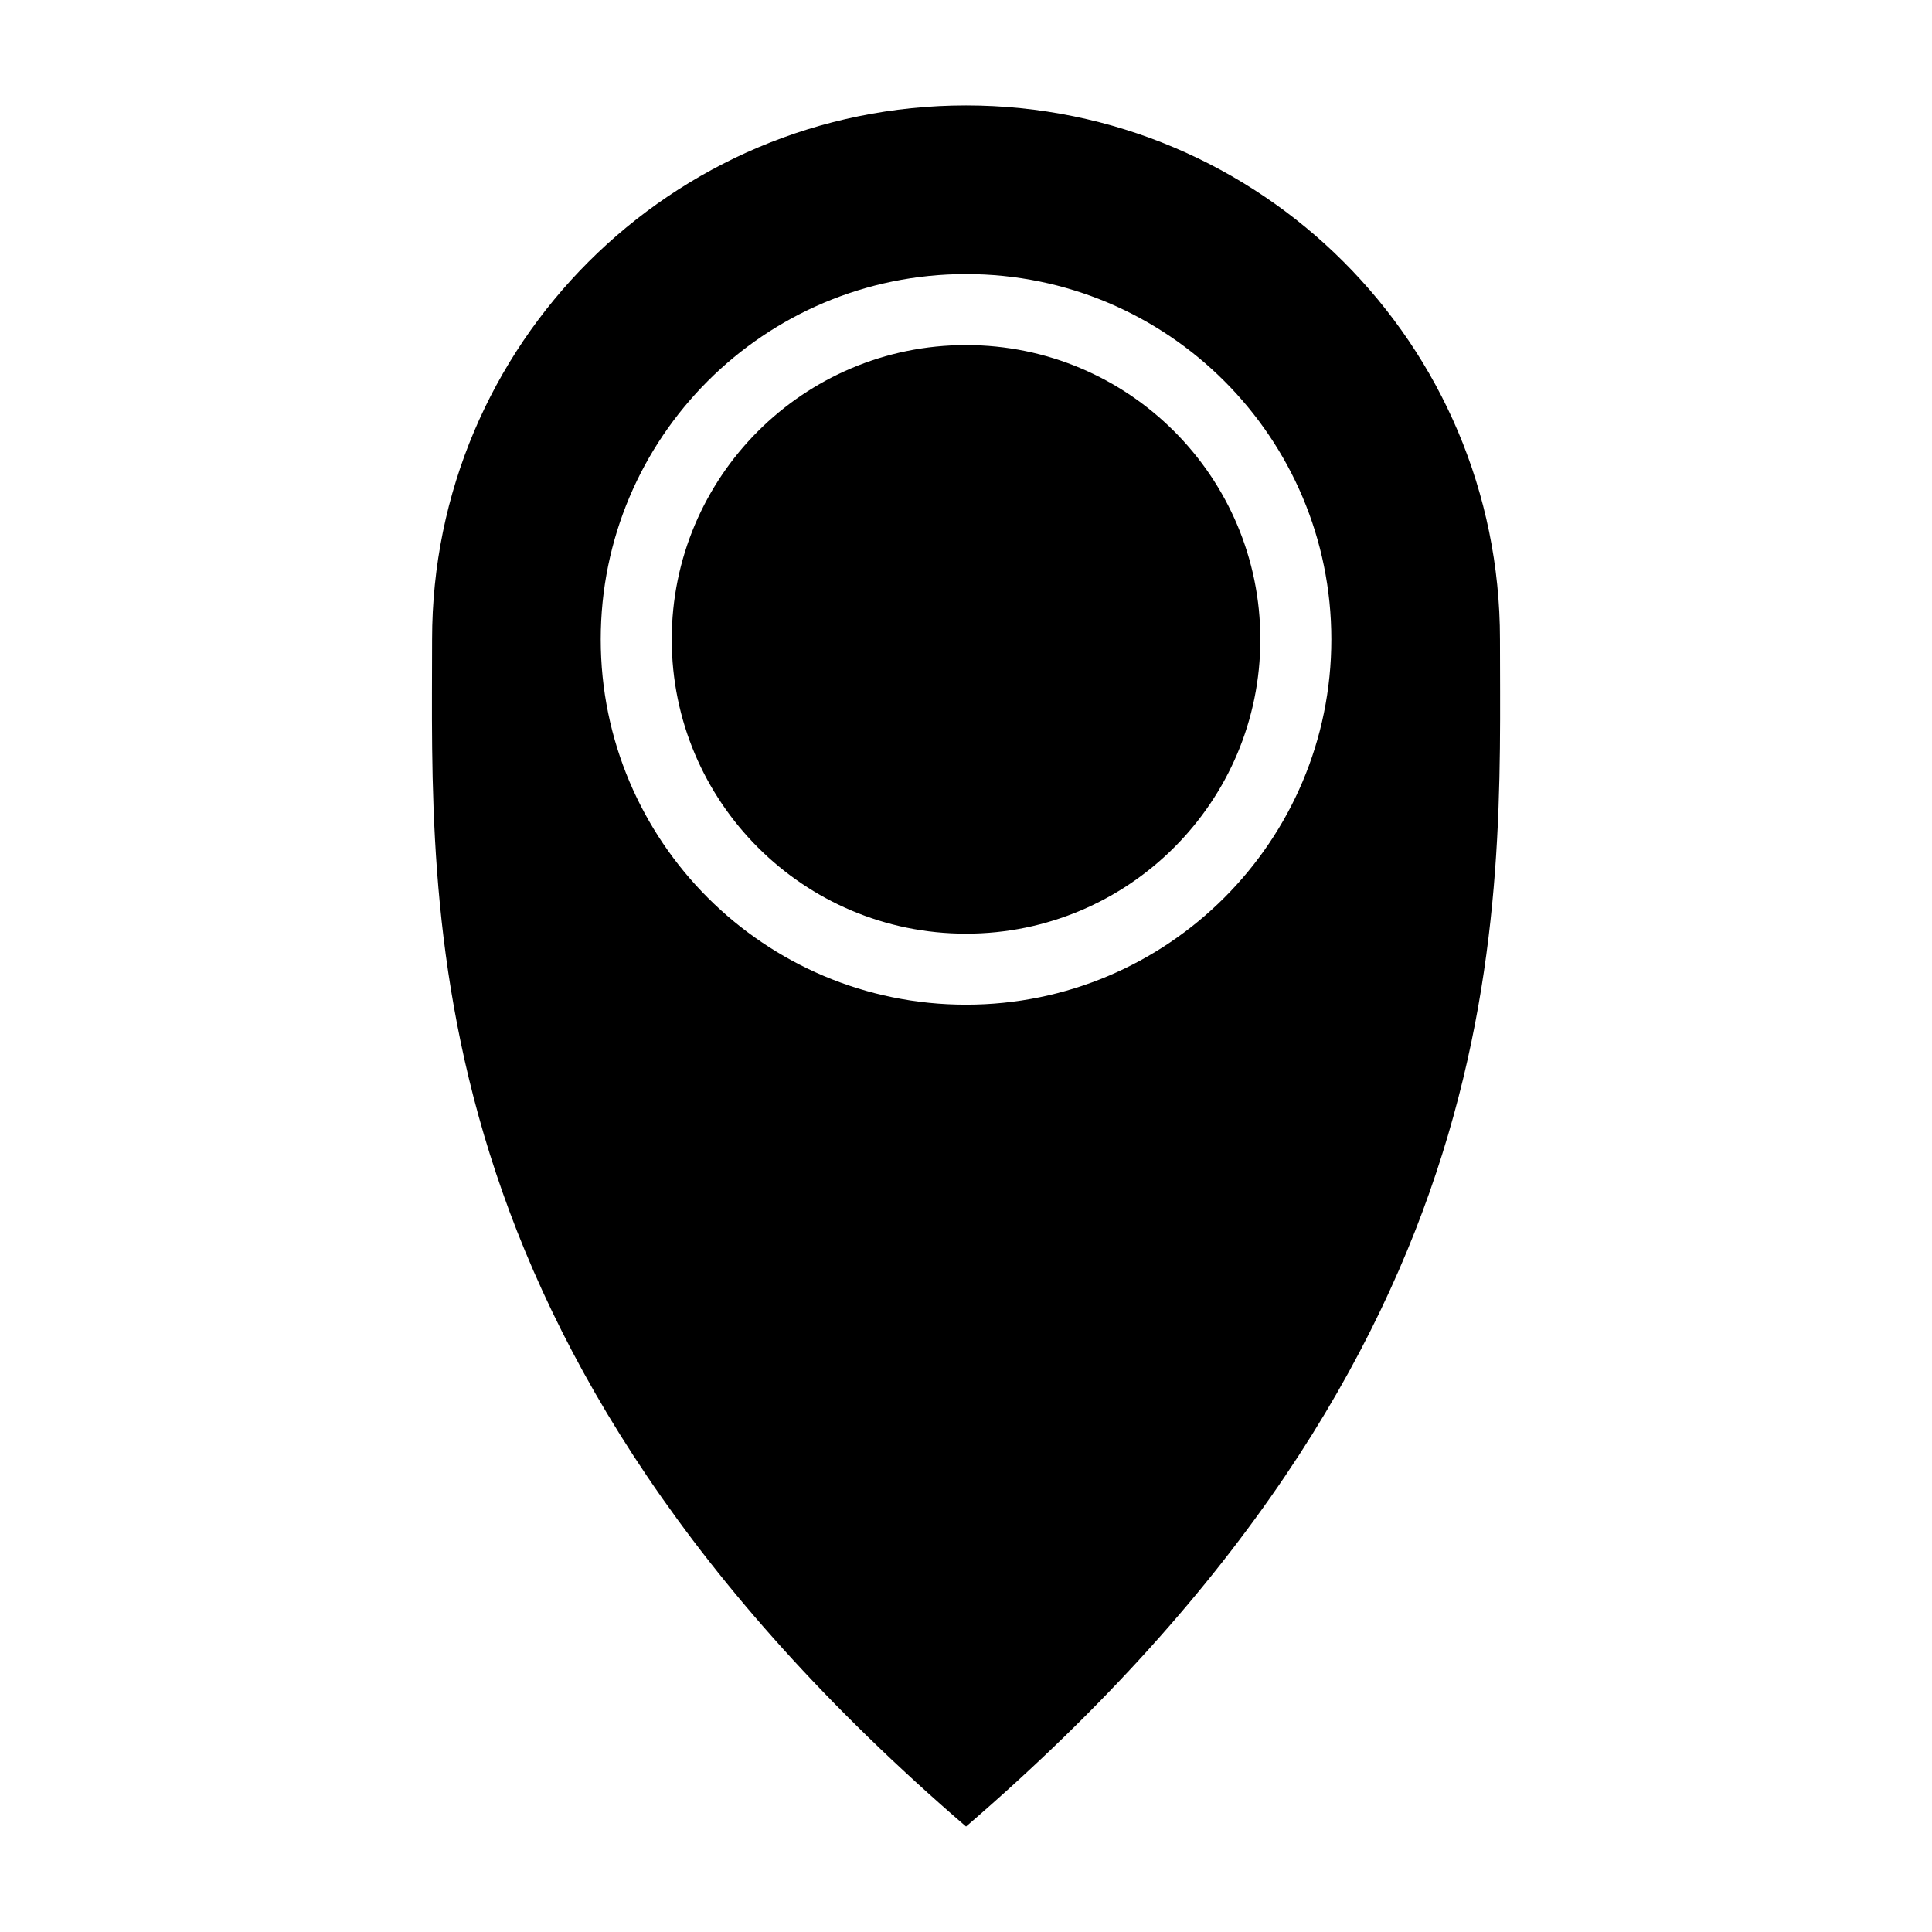 <?xml version="1.0" encoding="UTF-8"?>
<!-- Uploaded to: SVG Repo, www.svgrepo.com, Generator: SVG Repo Mixer Tools -->
<svg fill="#000000" width="800px" height="800px" version="1.1" viewBox="144 144 512 512" xmlns="http://www.w3.org/2000/svg">
 <path d="m400.01 628.05c147.85-127.22 141.5-243.05 141.5-314.61 0-78.141-63.344-141.5-141.5-141.5-78.141 0-141.5 63.359-141.5 141.5 0 71.551-6.348 187.39 141.5 314.61zm0-392.6c43.074 0 77.992 34.914 77.992 77.992 0 43.074-34.914 77.992-77.992 77.992-43.074 0-77.992-34.914-77.992-77.992 0-43.074 34.914-77.992 77.992-77.992zm0-18.816c53.461 0 96.809 43.348 96.809 96.809 0 53.461-43.348 96.809-96.809 96.809-53.461 0-96.809-43.348-96.809-96.809 0-53.461 43.348-96.809 96.809-96.809z" fill-rule="evenodd"/>
</svg>
